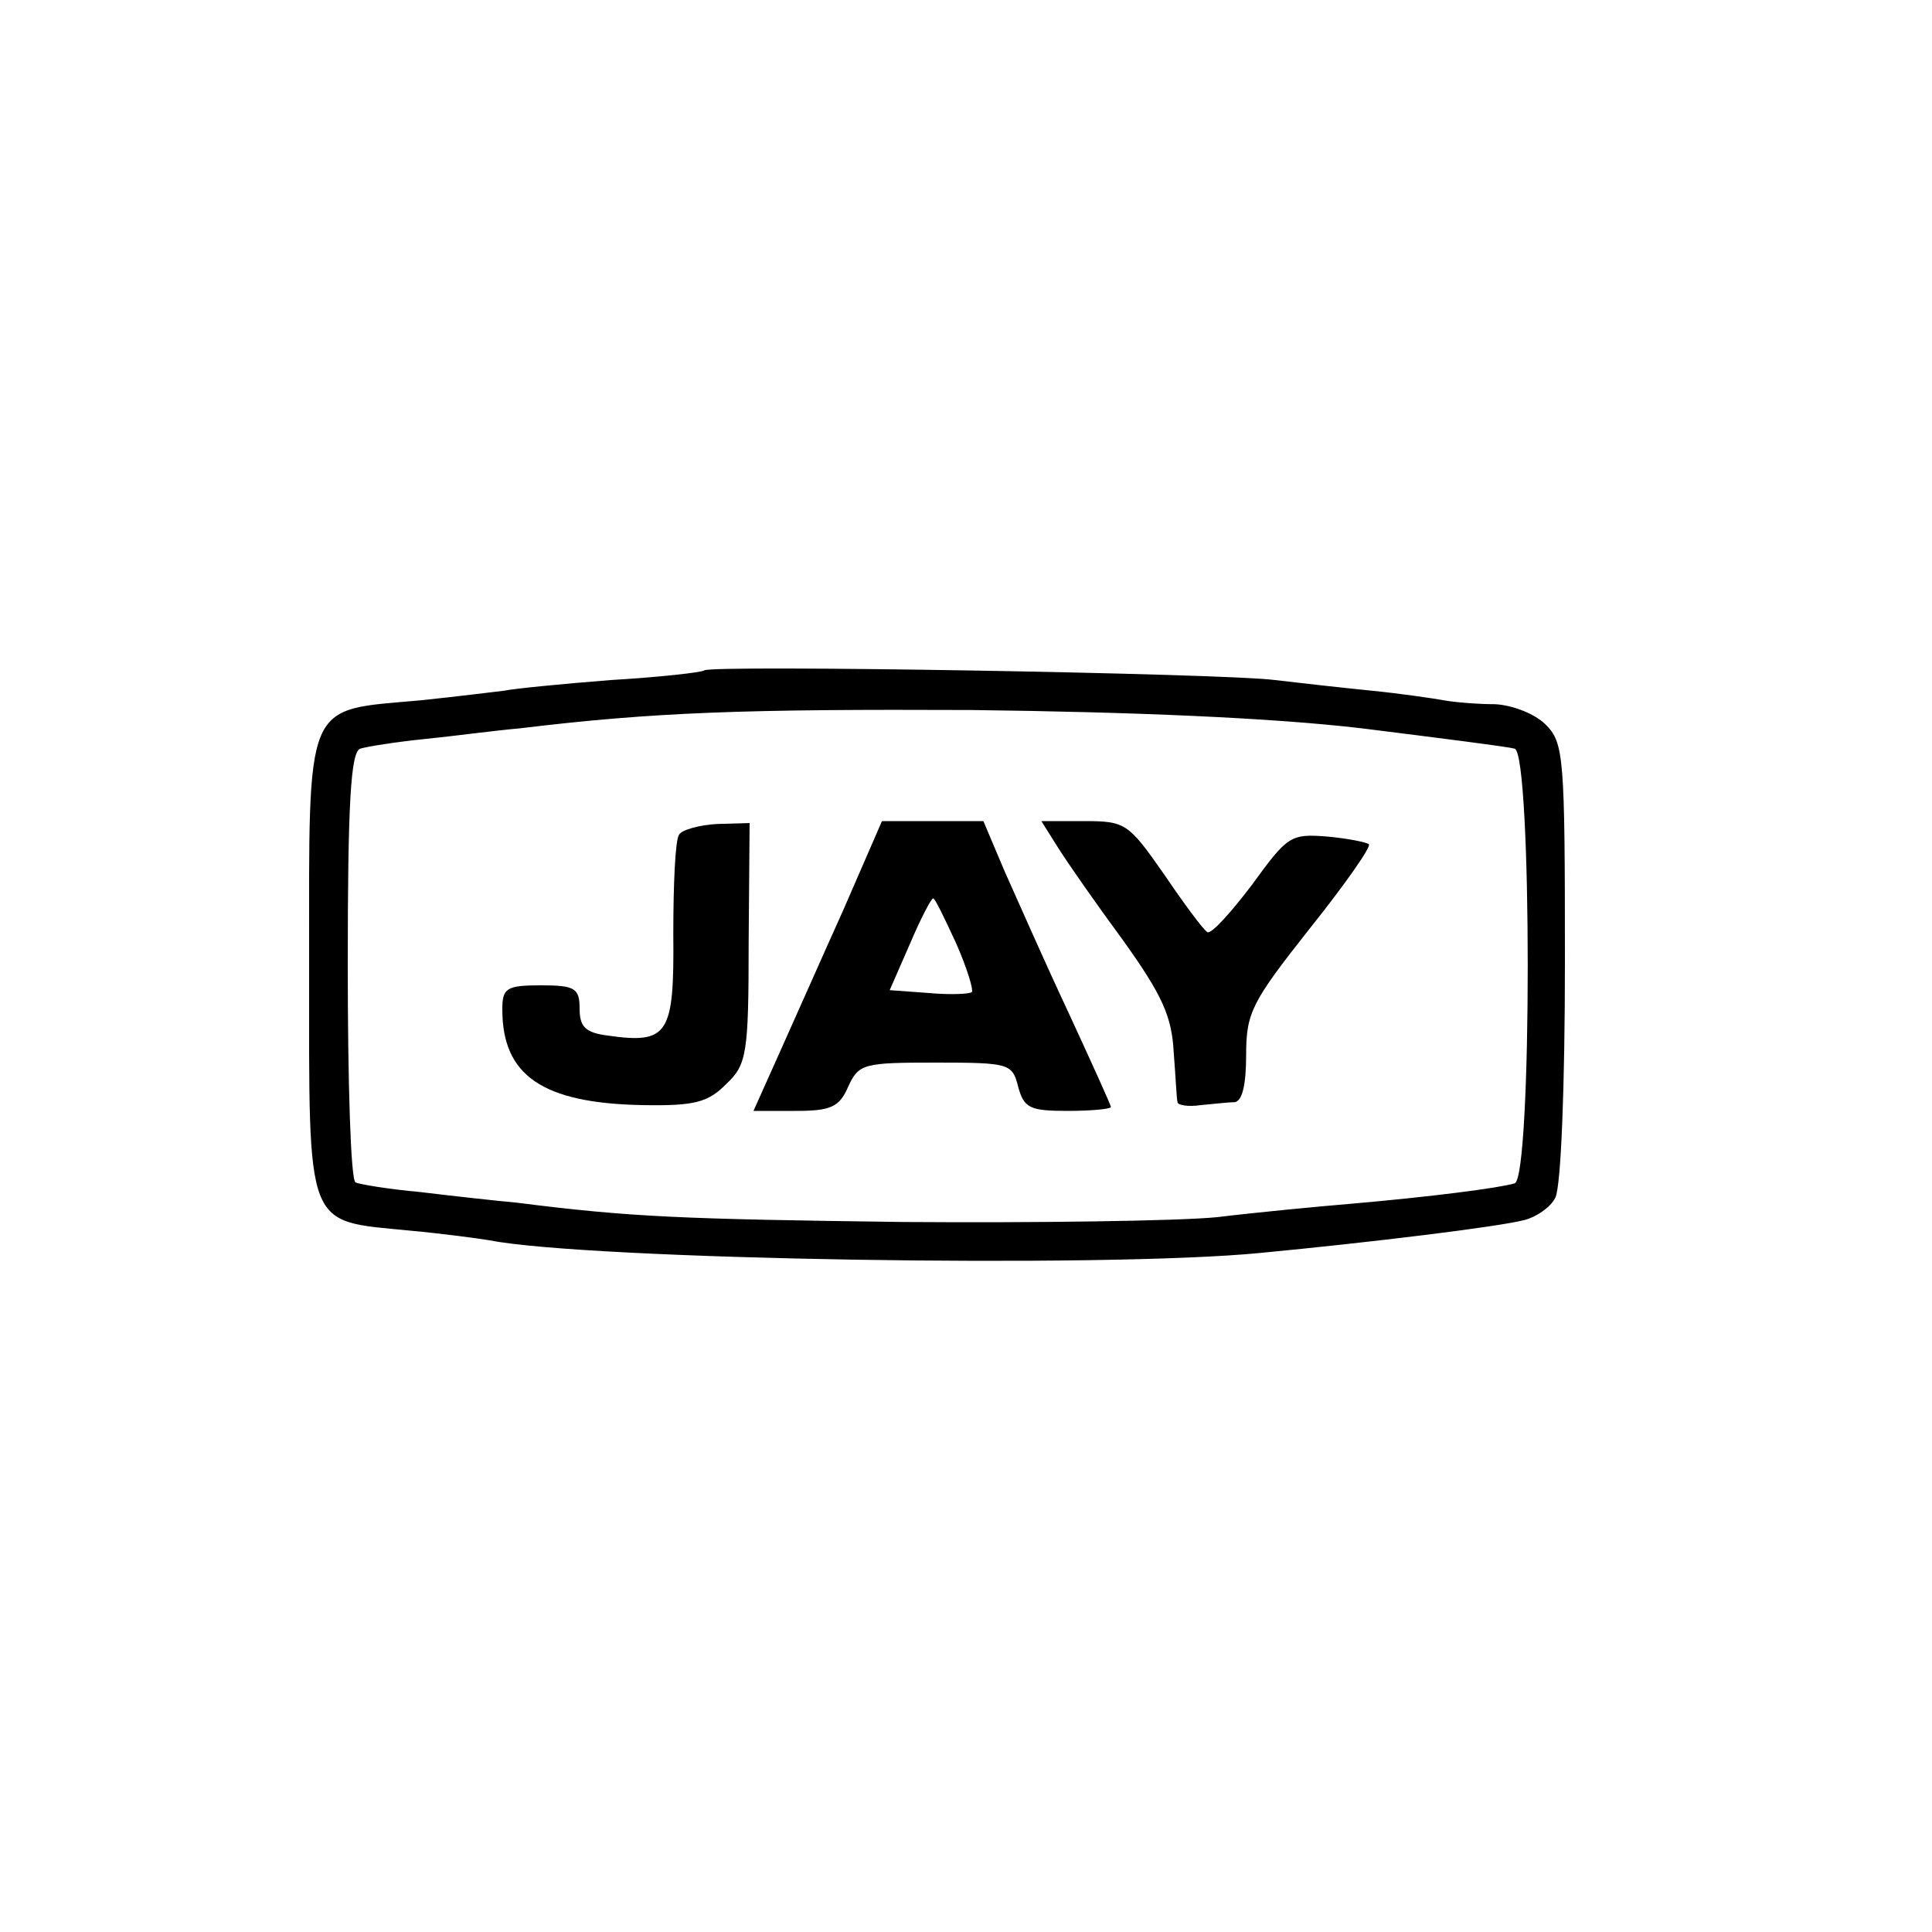 <?xml version="1.0" standalone="no"?>
<!DOCTYPE svg PUBLIC "-//W3C//DTD SVG 20010904//EN"
 "http://www.w3.org/TR/2001/REC-SVG-20010904/DTD/svg10.dtd">
<svg version="1.0" xmlns="http://www.w3.org/2000/svg"
 width="200pt" height="200pt" viewBox="0 0 200 200"
 preserveAspectRatio="xMidYMid meet">
<g transform="translate(0,200) scale(0.1,-0.1)"
fill="#000000" stroke="none">
<path d="M729 1306 c-2 -2 -46 -7 -97 -10 -51 -4 -101 -9 -110 -11 -9 -1 -48
-6 -87 -10 -121 -11 -115 4 -115 -275 0 -277 -5 -263 105 -274 33 -3 70 -8 82
-10 102 -20 636 -29 798 -13 115 11 246 27 273 34 12 3 27 13 32 23 6 11 10
117 10 244 0 213 -1 227 -20 246 -11 11 -34 20 -52 21 -18 0 -42 2 -53 4 -11
2 -45 7 -75 10 -30 3 -75 8 -100 11 -52 7 -585 16 -591 10z m681 -60 c80 -10
151 -19 158 -21 18 -6 18 -444 0 -450 -17 -5 -88 -14 -168 -21 -36 -3 -99 -9
-140 -14 -41 -4 -187 -6 -325 -5 -229 3 -282 5 -400 20 -22 2 -67 7 -100 11
-33 3 -63 8 -67 10 -5 3 -8 104 -8 225 0 167 3 221 13 224 6 2 37 7 67 10 30
3 74 9 98 11 140 17 234 20 467 19 167 -2 312 -8 405 -19z"/>
<path d="M703 1136 c-4 -5 -6 -52 -6 -103 1 -104 -5 -114 -68 -105 -23 3 -29
9 -29 28 0 21 -5 24 -40 24 -36 0 -40 -3 -40 -25 0 -68 41 -97 145 -99 55 -1
68 3 87 22 21 20 23 31 23 146 l1 124 -34 -1 c-18 -1 -36 -6 -39 -11z"/>
<path d="M873 1058 c-23 -51 -53 -119 -67 -150 l-26 -58 44 0 c36 0 45 4 54
25 11 24 16 25 91 25 76 0 79 -1 85 -25 6 -22 12 -25 51 -25 25 0 45 2 45 4 0
2 -20 46 -44 98 -24 51 -53 117 -66 146 l-22 52 -53 0 -52 0 -40 -92z m117
-35 c11 -25 18 -48 16 -50 -2 -2 -22 -3 -44 -1 l-41 3 21 48 c11 26 22 47 24
47 2 0 12 -21 24 -47z"/>
<path d="M1095 1123 c10 -16 40 -59 68 -97 40 -56 50 -78 52 -115 2 -25 3 -49
4 -52 0 -3 11 -5 24 -3 12 1 28 3 35 3 8 1 12 18 12 49 0 44 6 55 66 131 36
45 64 85 61 87 -2 2 -21 6 -43 8 -38 3 -41 1 -78 -50 -22 -29 -42 -51 -46 -49
-4 2 -24 29 -45 60 -37 53 -40 55 -83 55 l-44 0 17 -27z"/>
</g>
</svg>
